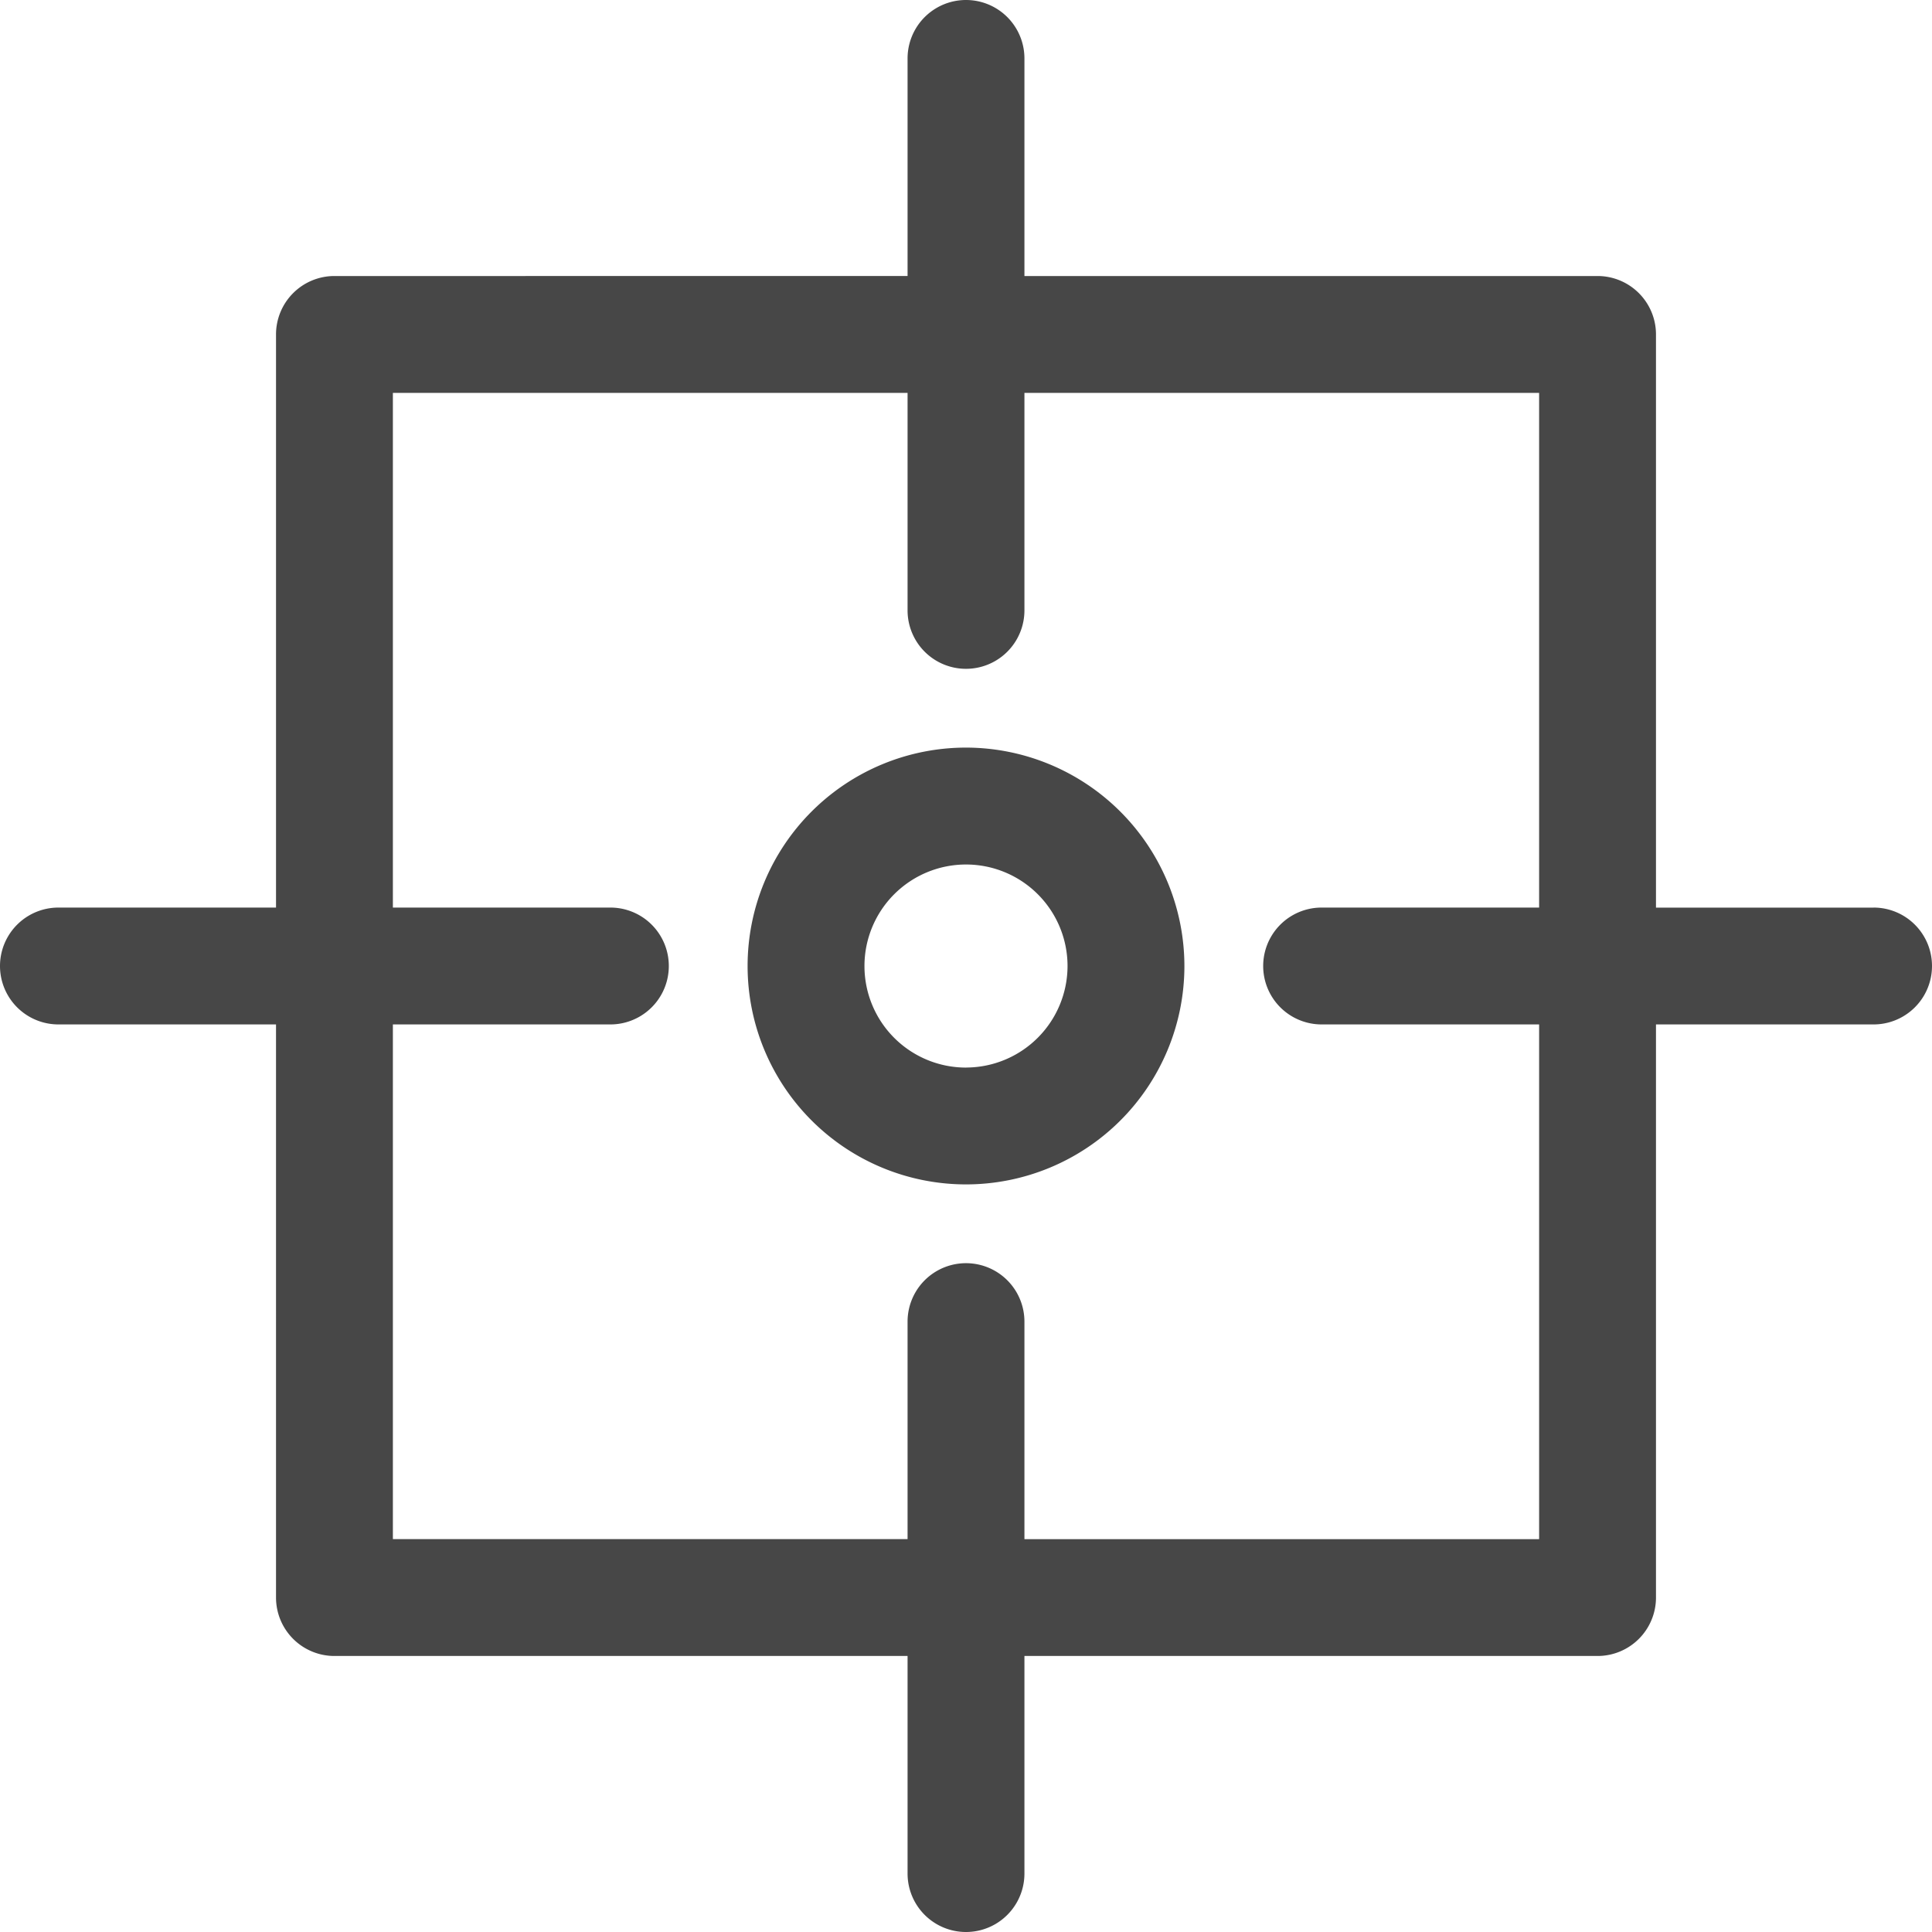 <svg xmlns="http://www.w3.org/2000/svg" width="45" height="45" viewBox="0 0 45 45"><path d="M30.5,25.413A5.087,5.087,0,1,0,35.587,30.5,5.093,5.093,0,0,0,30.5,25.413Zm0,7.453A2.365,2.365,0,1,1,32.865,30.5,2.368,2.368,0,0,1,30.5,32.865Zm21.139-3.726H46.571V15.79a1.361,1.361,0,0,0-1.361-1.361H31.861V9.361a1.361,1.361,0,0,0-2.722,0v5.068H15.79a1.361,1.361,0,0,0-1.361,1.361V29.139H9.361a1.361,1.361,0,0,0,0,2.722h5.068V45.21a1.361,1.361,0,0,0,1.361,1.361H29.139v5.068a1.361,1.361,0,0,0,2.722,0V46.571H45.21a1.361,1.361,0,0,0,1.361-1.361V31.861h5.068a1.361,1.361,0,0,0,0-2.722Zm-7.79,14.71H31.861V38.783a1.361,1.361,0,1,0-2.722,0v5.066H17.151V31.861h5.066a1.361,1.361,0,0,0,0-2.722H17.151V17.151H29.139v5.066a1.361,1.361,0,0,0,2.722,0V17.151H43.849V29.139H38.783a1.361,1.361,0,1,0,0,2.722h5.066Z" transform="translate(-8 -8)" fill="#474747"/></svg>